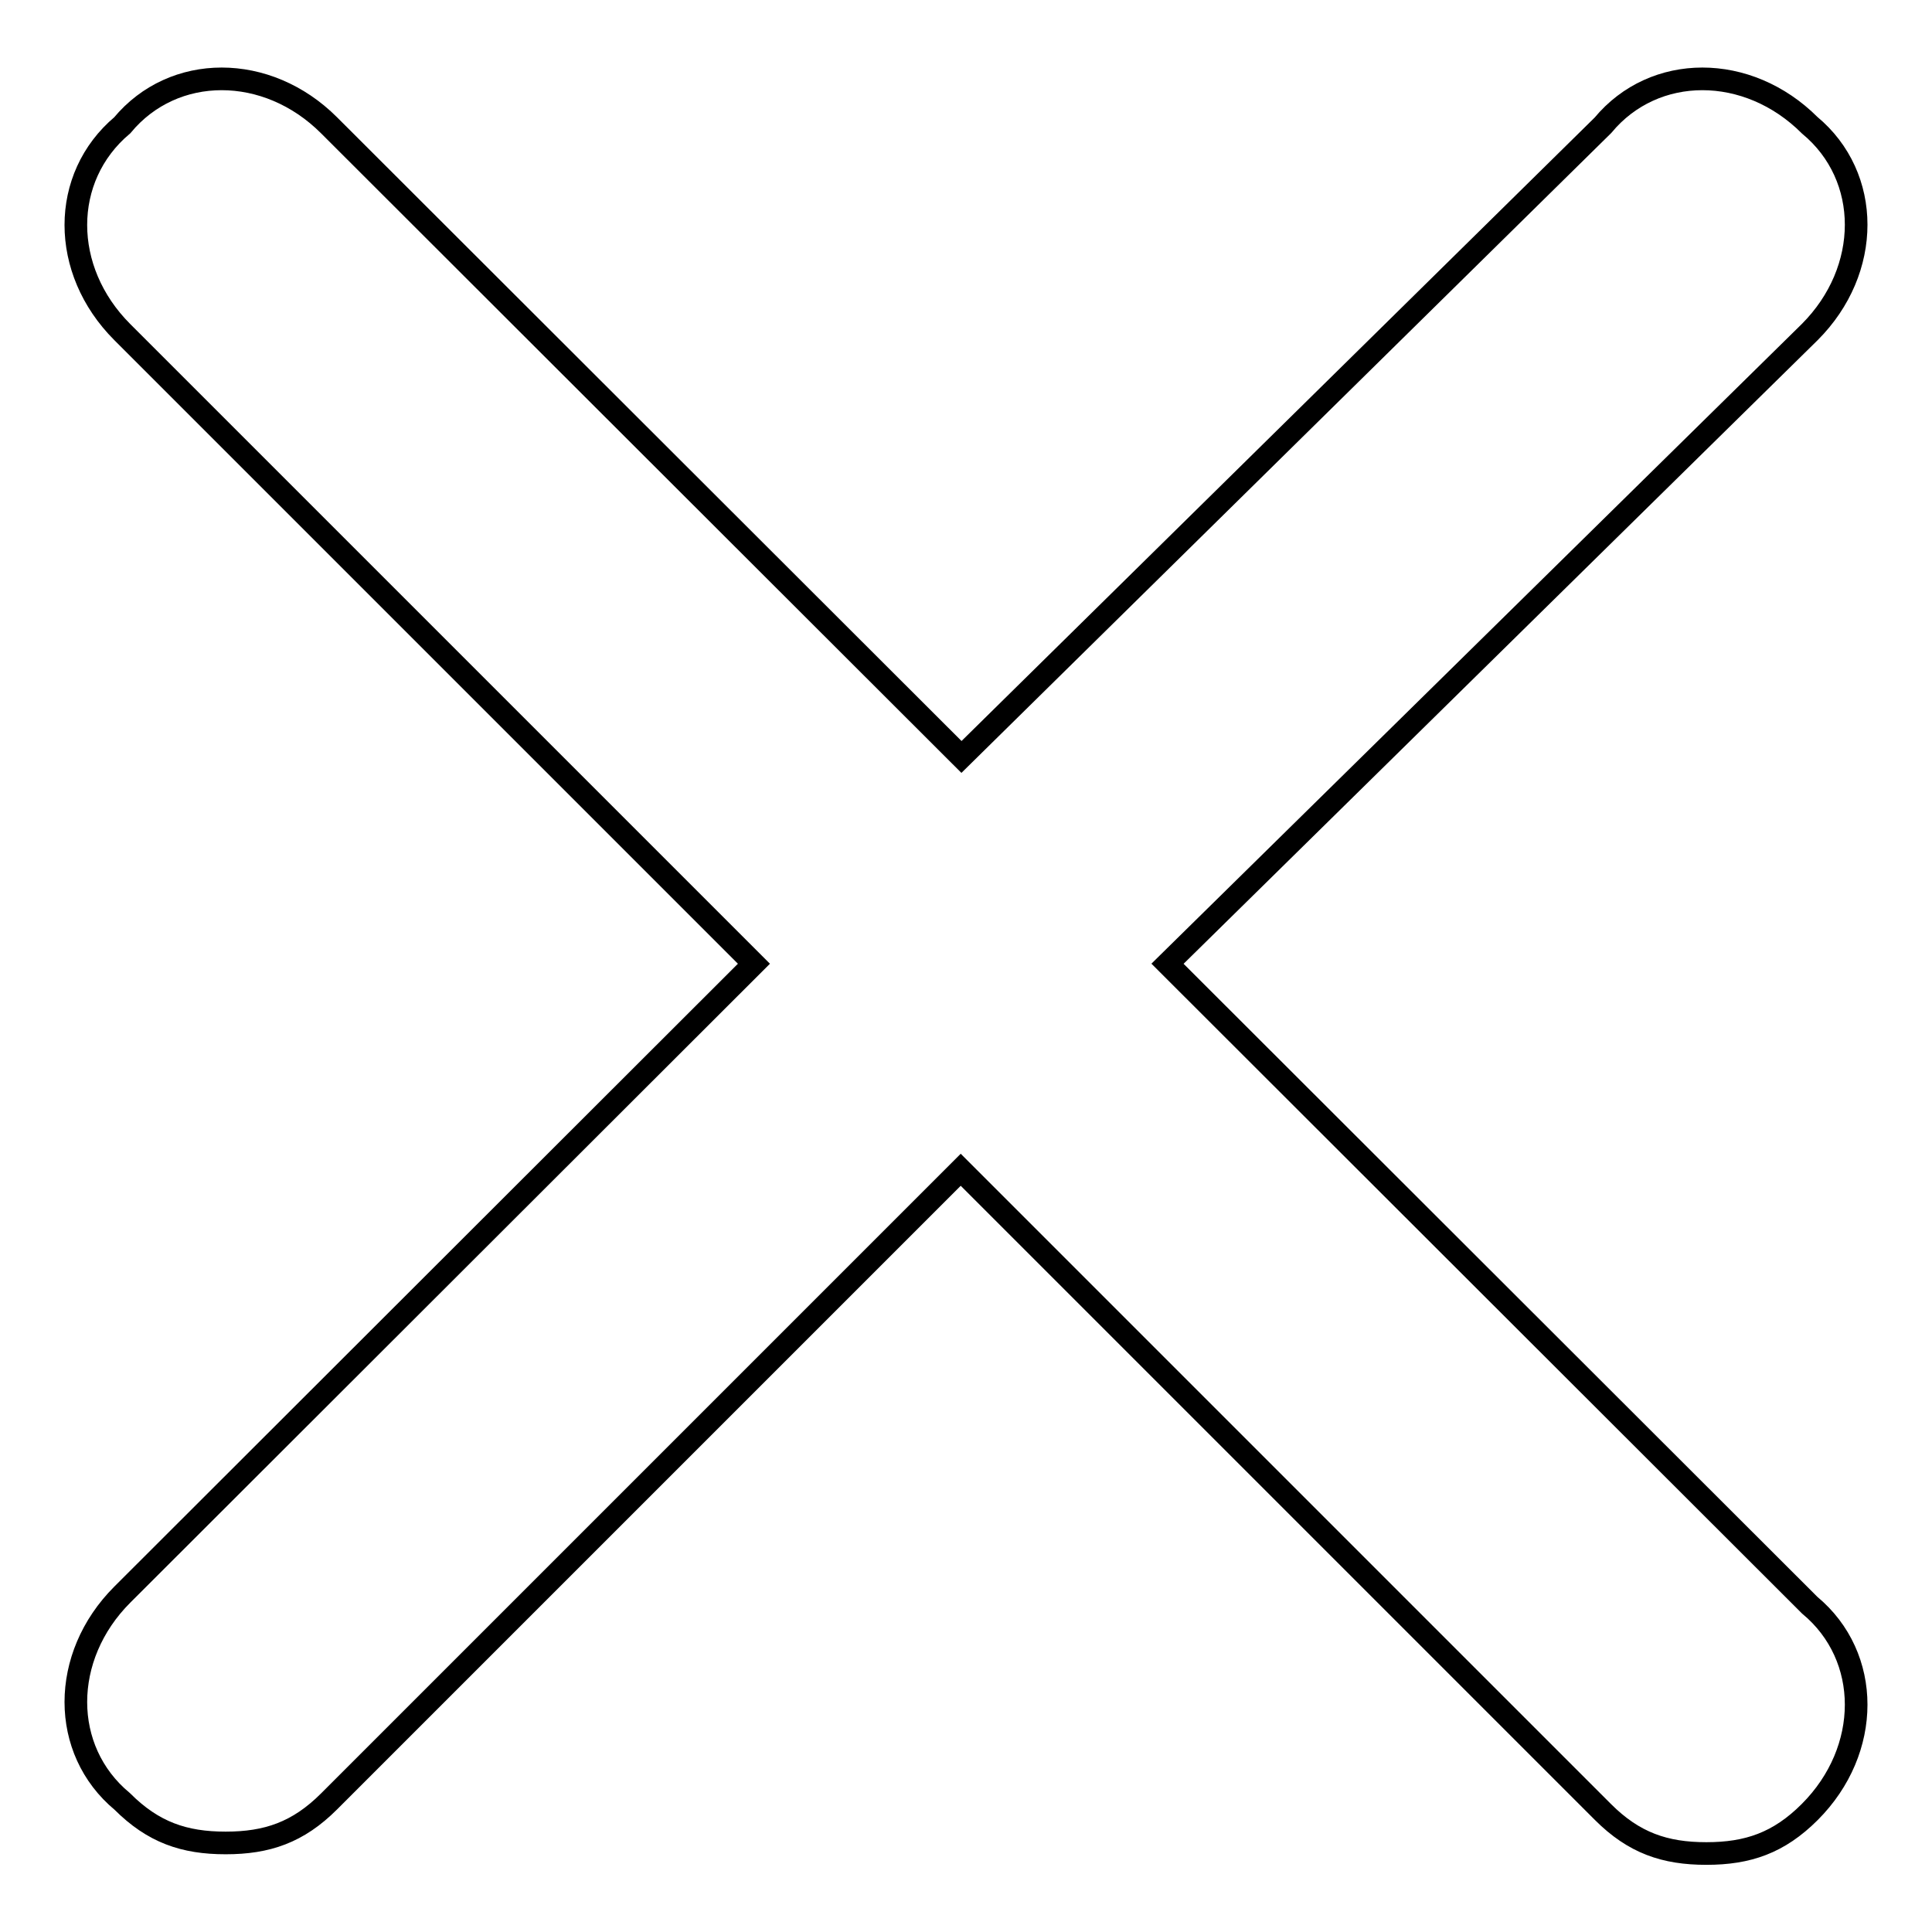 <?xml version="1.0" encoding="utf-8"?>
<!-- Svg Vector Icons : http://www.onlinewebfonts.com/icon -->
<!DOCTYPE svg PUBLIC "-//W3C//DTD SVG 1.1//EN" "http://www.w3.org/Graphics/SVG/1.1/DTD/svg11.dtd">
<svg version="1.1" xmlns="http://www.w3.org/2000/svg" xmlns:xlink="http://www.w3.org/1999/xlink" x="0px" y="0px" viewBox="0 0 256 256" enable-background="new 0 0 256 256" xml:space="preserve">
<g><g><path stroke-width="3" fill-opacity="0" stroke="#000000"  d="M154.7,127.7L239.8,44c8.2-8.2,8.2-20.6,0-27.4c-8.2-8.2-20.6-8.2-27.4,0l-85,83.7L43.6,16.6c-8.2-8.2-20.6-8.2-27.4,0c-8.2,6.9-8.2,19.2,0,27.4l83.7,83.7l-83.7,83.6c-8.2,8.2-8.2,20.6,0,27.4c4.1,4.1,8.2,5.5,13.7,5.5c5.5,0,9.6-1.4,13.7-5.5l83.7-83.7l85.1,85.1c4.1,4.1,8.2,5.5,13.7,5.5c5.5,0,9.6-1.4,13.7-5.5c8.2-8.2,8.2-20.6,0-27.4L154.7,127.7L154.7,127.7L154.7,127.7z"/></g></g>
</svg>